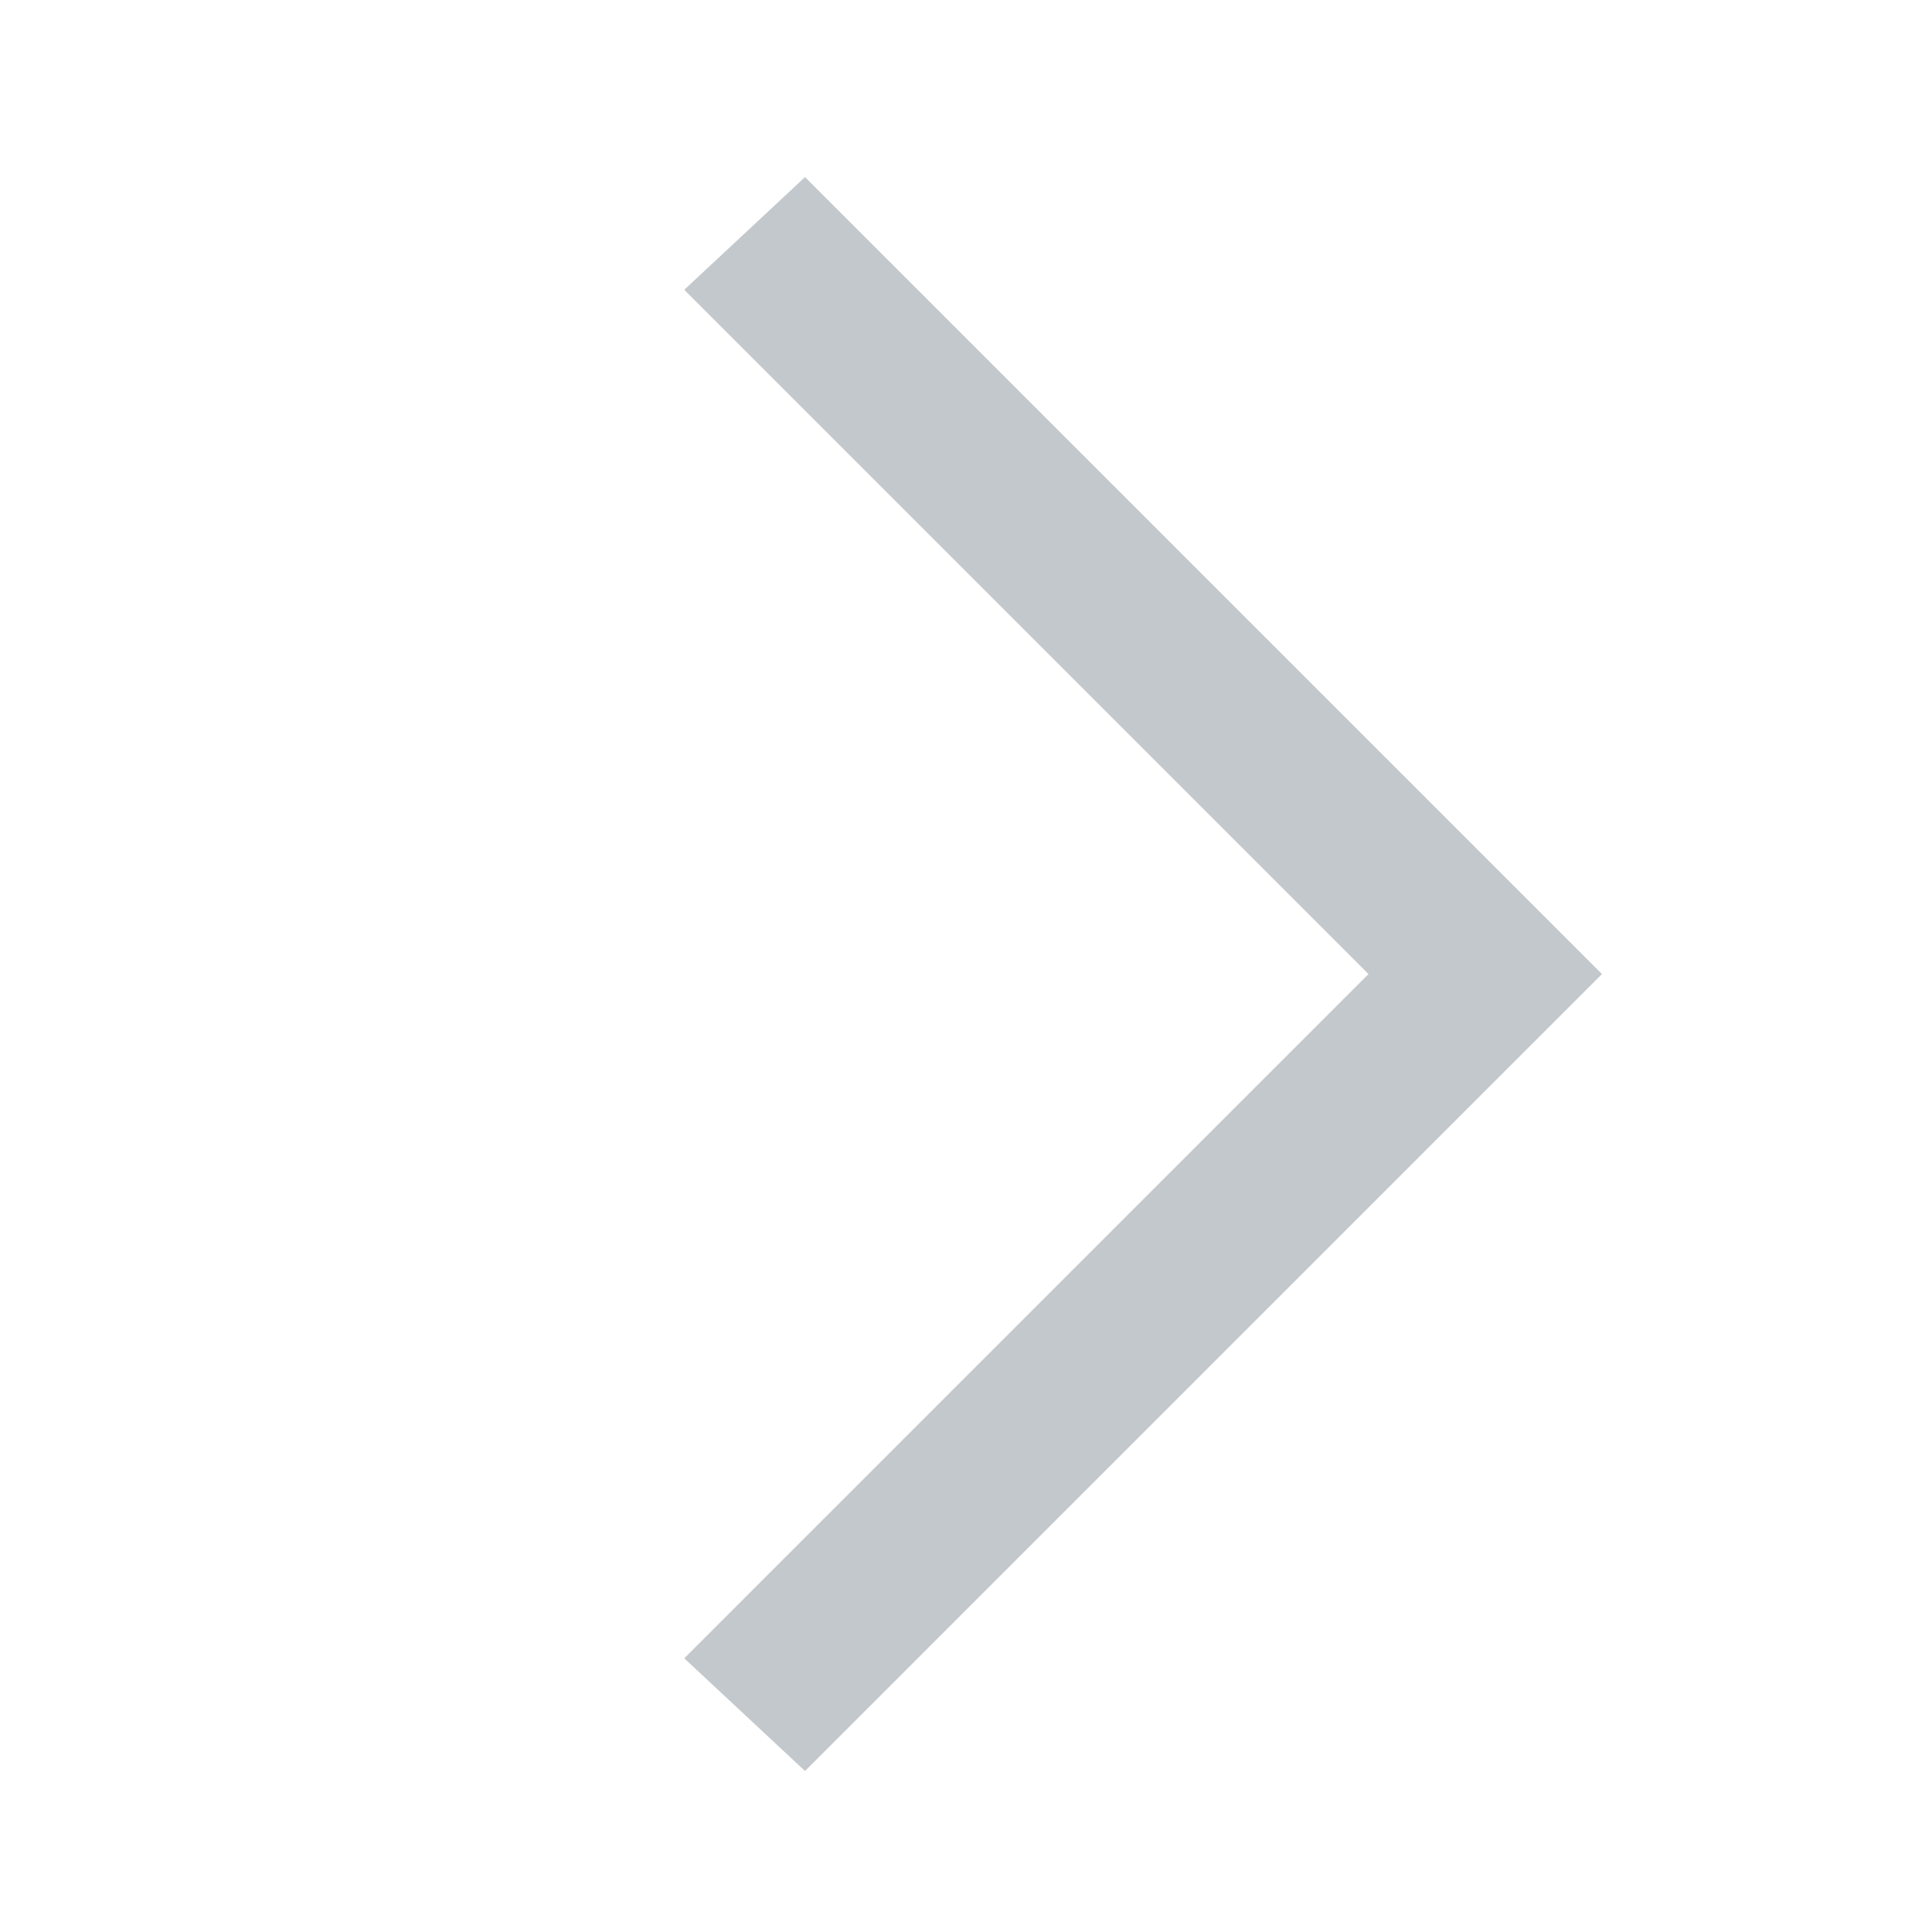 <?xml version="1.0" encoding="utf-8"?>
<!-- Generator: Adobe Illustrator 23.0.4, SVG Export Plug-In . SVG Version: 6.00 Build 0)  -->
<svg version="1.1" id="圖層_1" xmlns="http://www.w3.org/2000/svg" xmlns:xlink="http://www.w3.org/1999/xlink" x="0px" y="0px"
	 viewBox="0 0 24 24" style="enable-background:new 0 0 24 24;" xml:space="preserve">
<style type="text/css">
	.st0{fill:#C3C8CD;}
</style>
<path class="st0" d="M8.5,3.6l8.5,8.5l-8.5,8.5L10,22l9.9-9.9L10,2.2L8.5,3.6z"/>
</svg>
